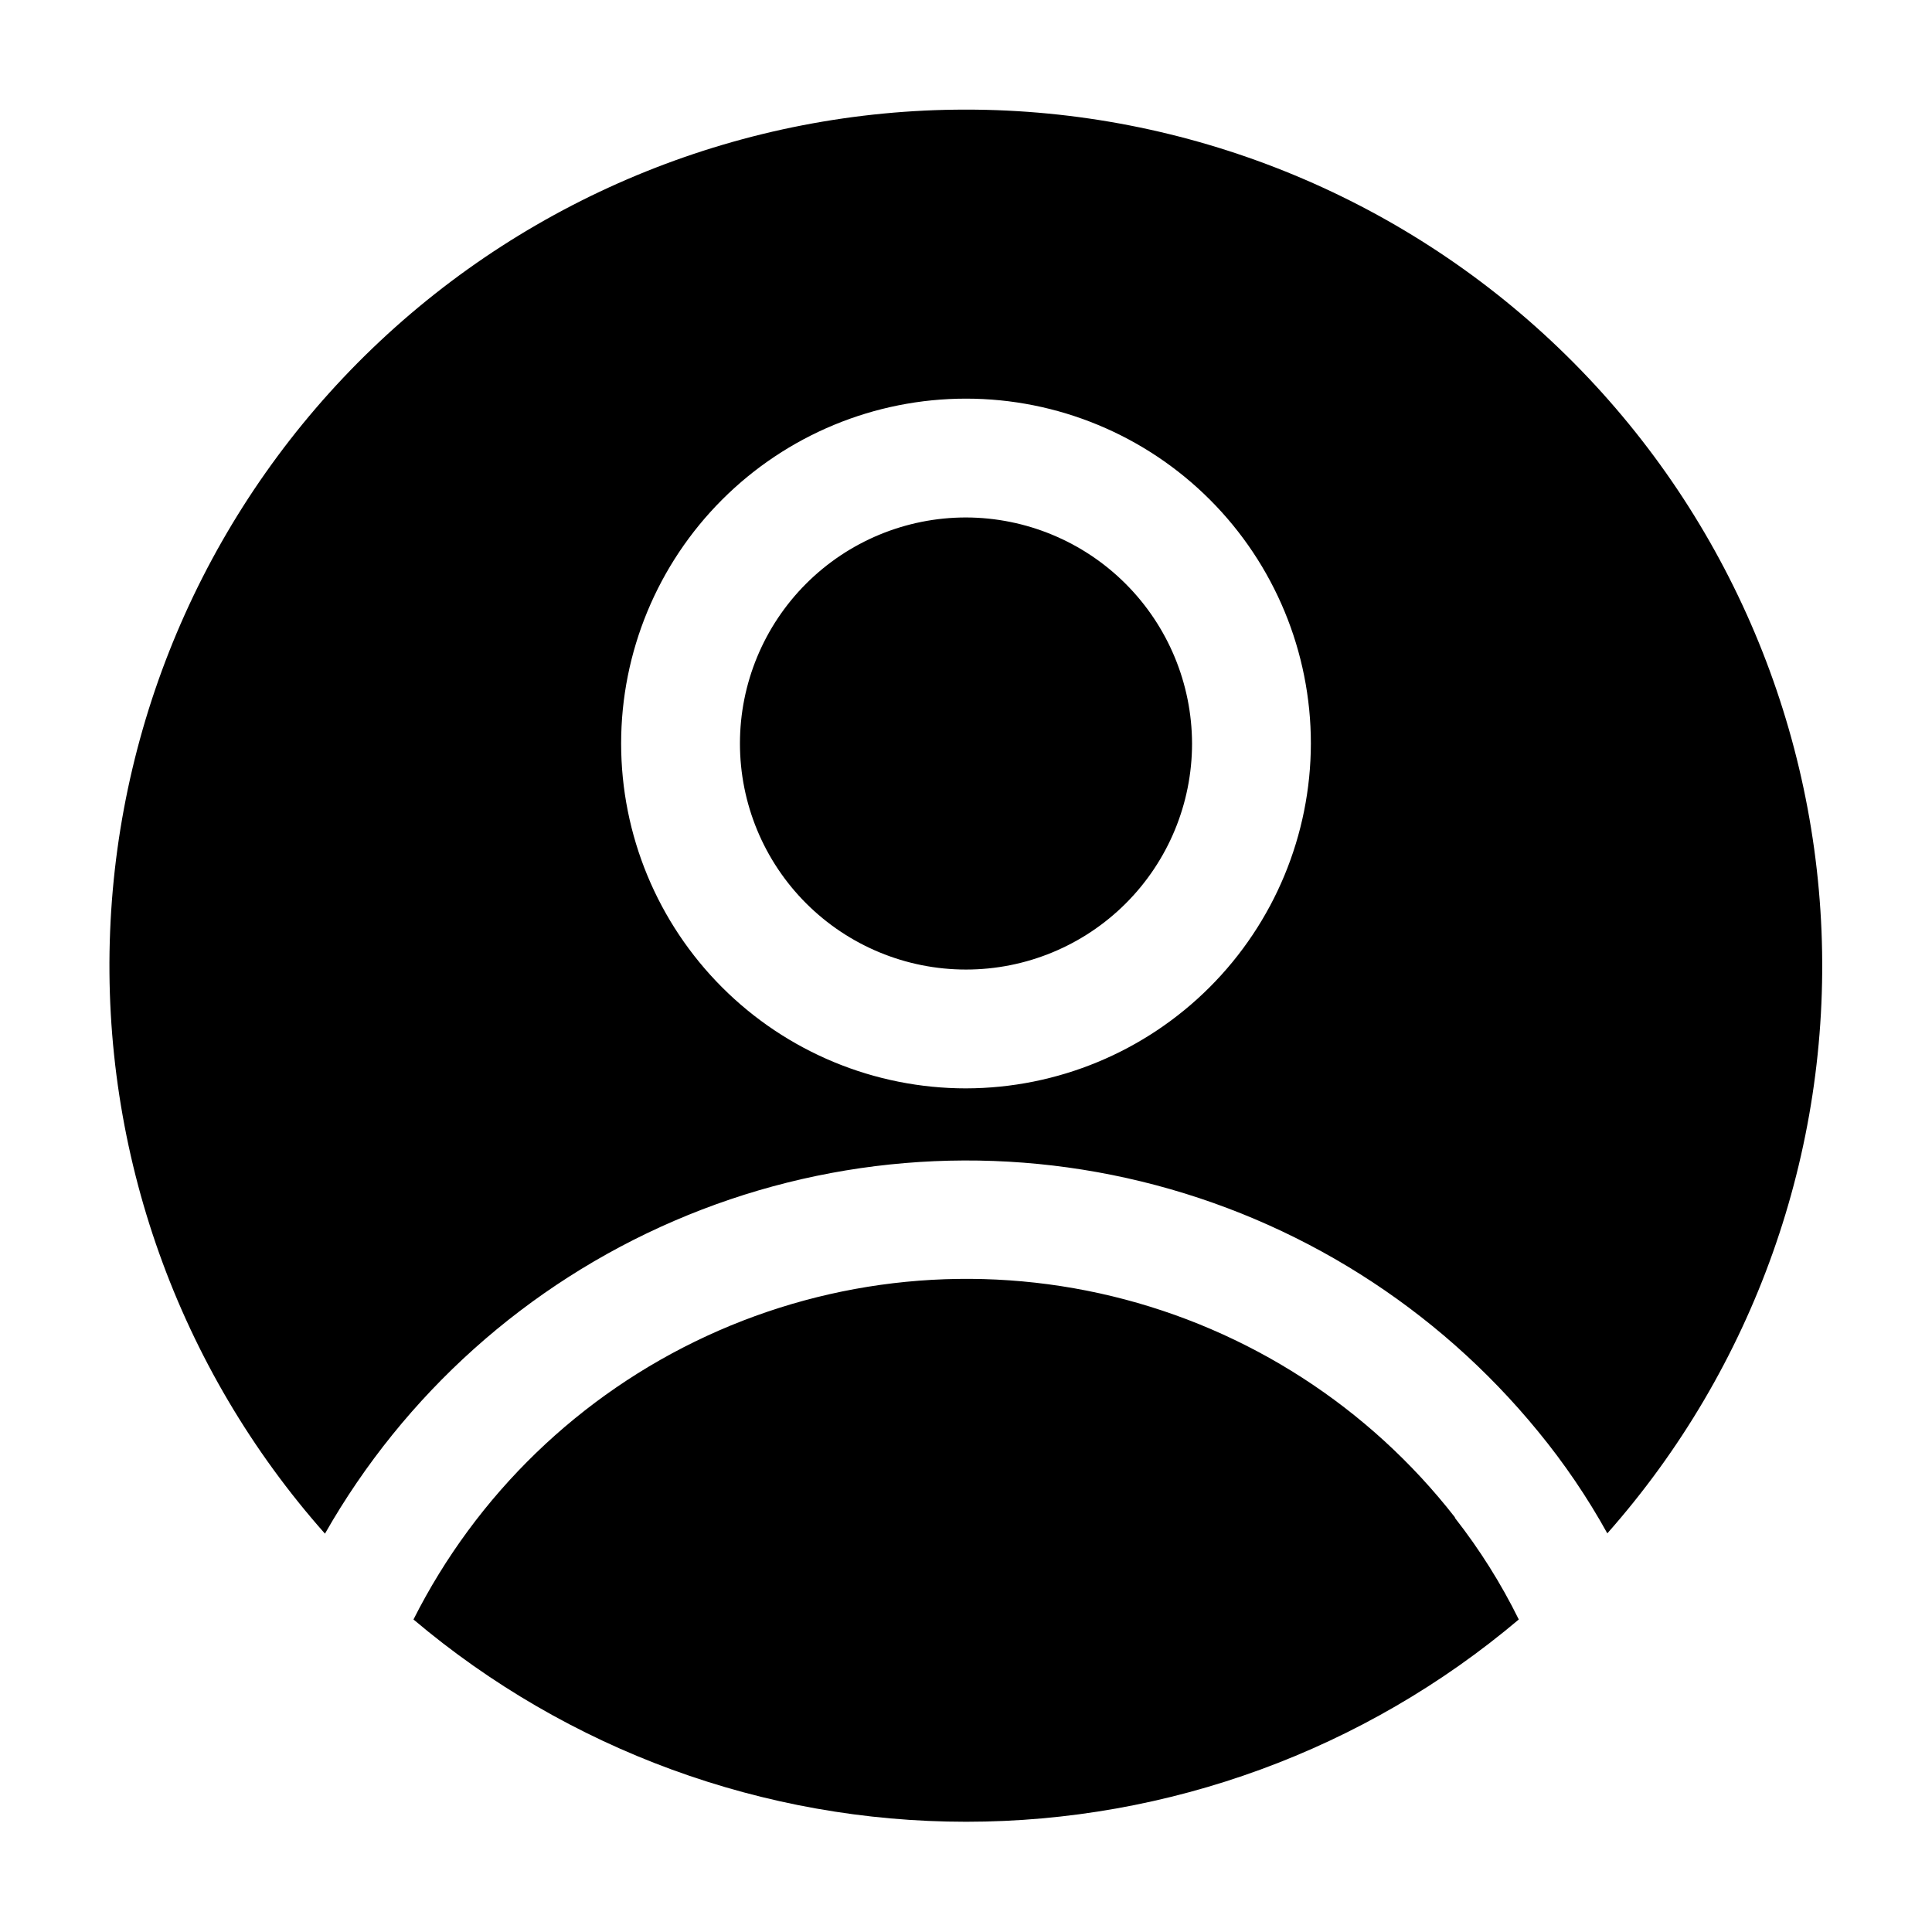 <?xml version="1.0" encoding="UTF-8"?>
<!-- Uploaded to: ICON Repo, www.iconrepo.com, Generator: ICON Repo Mixer Tools -->
<svg fill="#000000" width="800px" height="800px" version="1.1" viewBox="144 144 512 512" xmlns="http://www.w3.org/2000/svg">
 <path d="m400 173.05c-58.613-0.031-114.96 22.625-157.25 63.215-42.281 40.594-67.215 95.977-69.566 154.54-2.356 58.566 18.047 115.77 56.934 159.63 21.023-36.957 53.516-66.059 92.555-82.898 39.043-16.84 82.508-20.504 123.82-10.43 41.309 10.07 78.211 33.328 105.12 66.246 6.922 8.426 13.062 17.465 18.344 27.004 38.809-43.883 59.148-101.07 56.762-159.61-2.387-58.535-27.316-113.88-69.574-154.45-42.254-40.574-98.562-63.238-157.14-63.25zm0 259.38c-24.242 0-47.488-9.629-64.625-26.766-17.141-17.141-26.77-40.387-26.77-64.629 0-24.238 9.629-47.484 26.77-64.625 17.137-17.137 40.383-26.766 64.625-26.766 24.238 0 47.484 9.629 64.625 26.766 17.141 17.141 26.77 40.387 26.77 64.625-0.043 24.227-9.688 47.449-26.816 64.582-17.129 17.129-40.352 26.773-64.578 26.812zm59.906-91.395c0 15.891-6.312 31.129-17.547 42.363-11.234 11.234-26.473 17.543-42.359 17.543-15.891 0-31.125-6.309-42.363-17.543-11.234-11.234-17.543-26.473-17.543-42.363 0-15.887 6.309-31.125 17.543-42.359 11.238-11.234 26.473-17.543 42.363-17.543 15.875 0.039 31.086 6.363 42.312 17.59 11.227 11.227 17.551 26.438 17.594 42.312zm69.668 205.22-0.004 0.004c6.555 8.367 12.227 17.391 16.926 26.922-40.949 34.613-92.836 53.605-146.46 53.605-53.621 0-105.51-18.992-146.46-53.605 16.672-33.086 44.047-59.555 77.672-75.109 33.629-15.551 71.523-19.27 107.53-10.547 36.008 8.719 68.008 29.363 90.789 58.574z"/>
</svg>